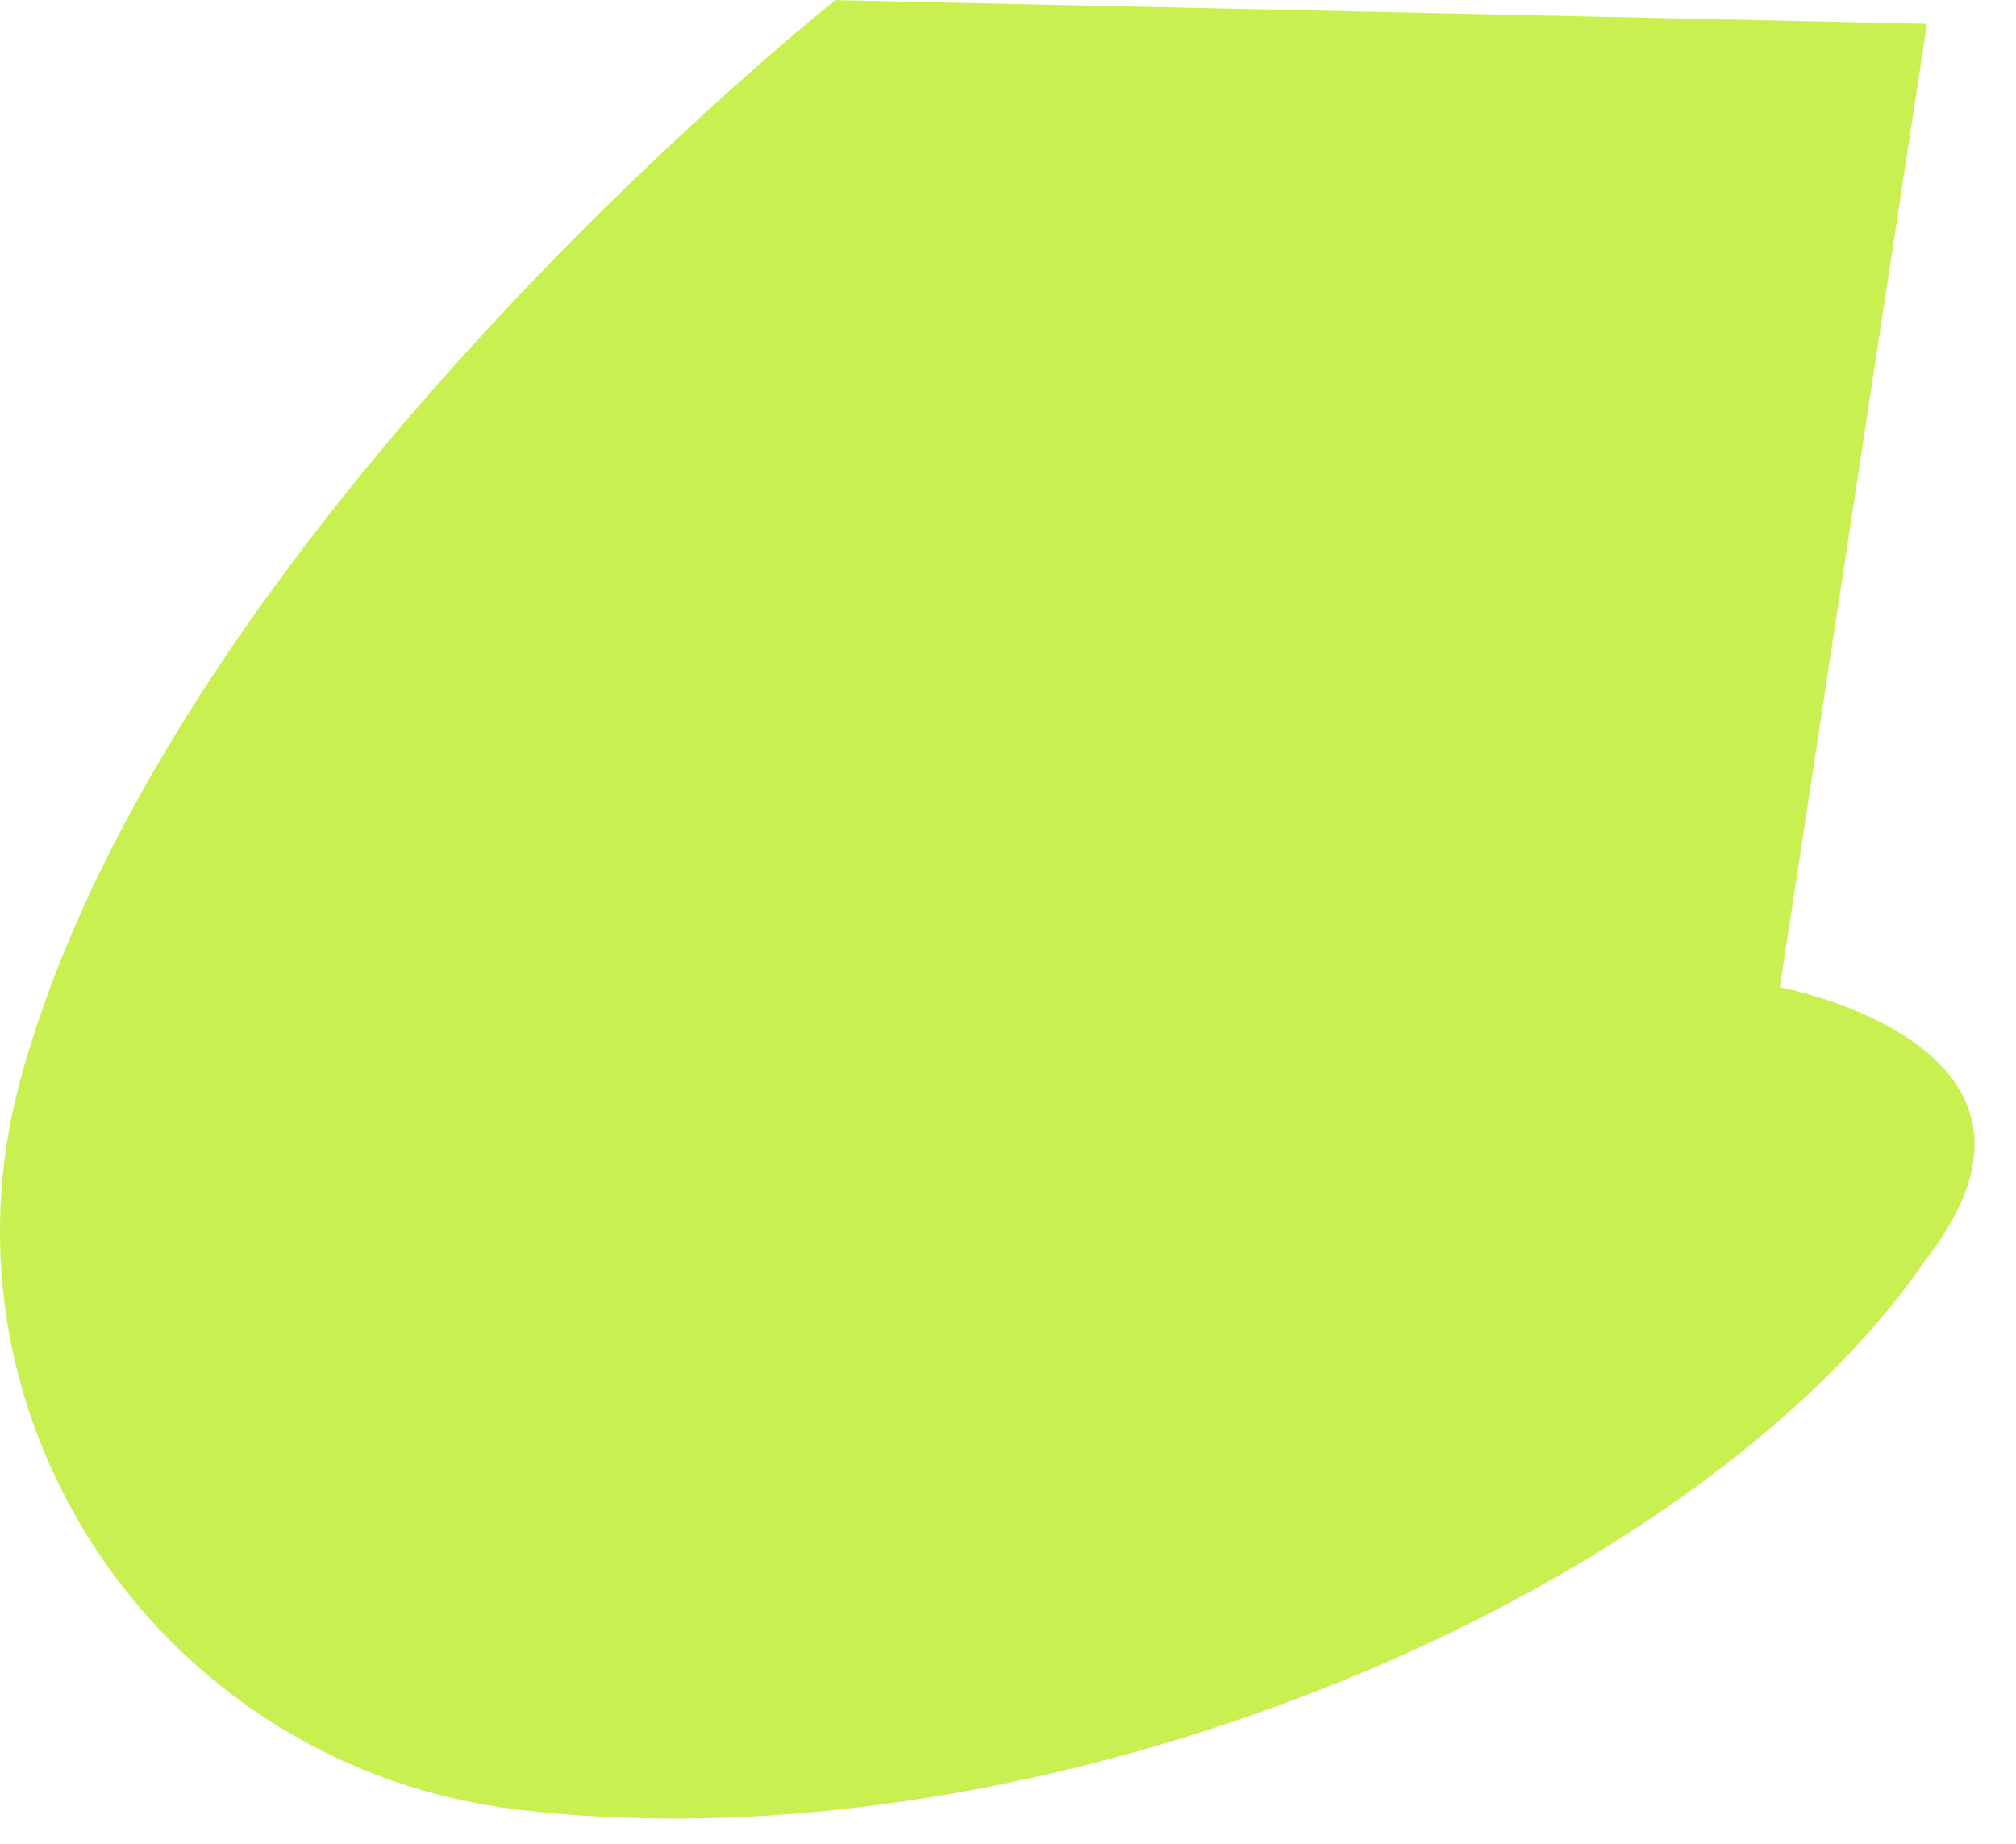 <?xml version="1.0" encoding="utf-8"?>
<svg xmlns="http://www.w3.org/2000/svg" fill="none" height="100%" overflow="visible" preserveAspectRatio="none" style="display: block;" viewBox="0 0 47 43" width="100%">
<path d="M19.478 0C19.478 0 4.011 12.259 0.483 25.149C-1.716 33.178 3.837 41.23 12.105 42.197C24.555 43.655 39.614 37.123 44.924 29.333C48.74 24.376 41.496 23.018 41.496 23.018L44.924 0.556L19.478 0.003V0Z" fill="#C8F050" id="Vector"/>
</svg>